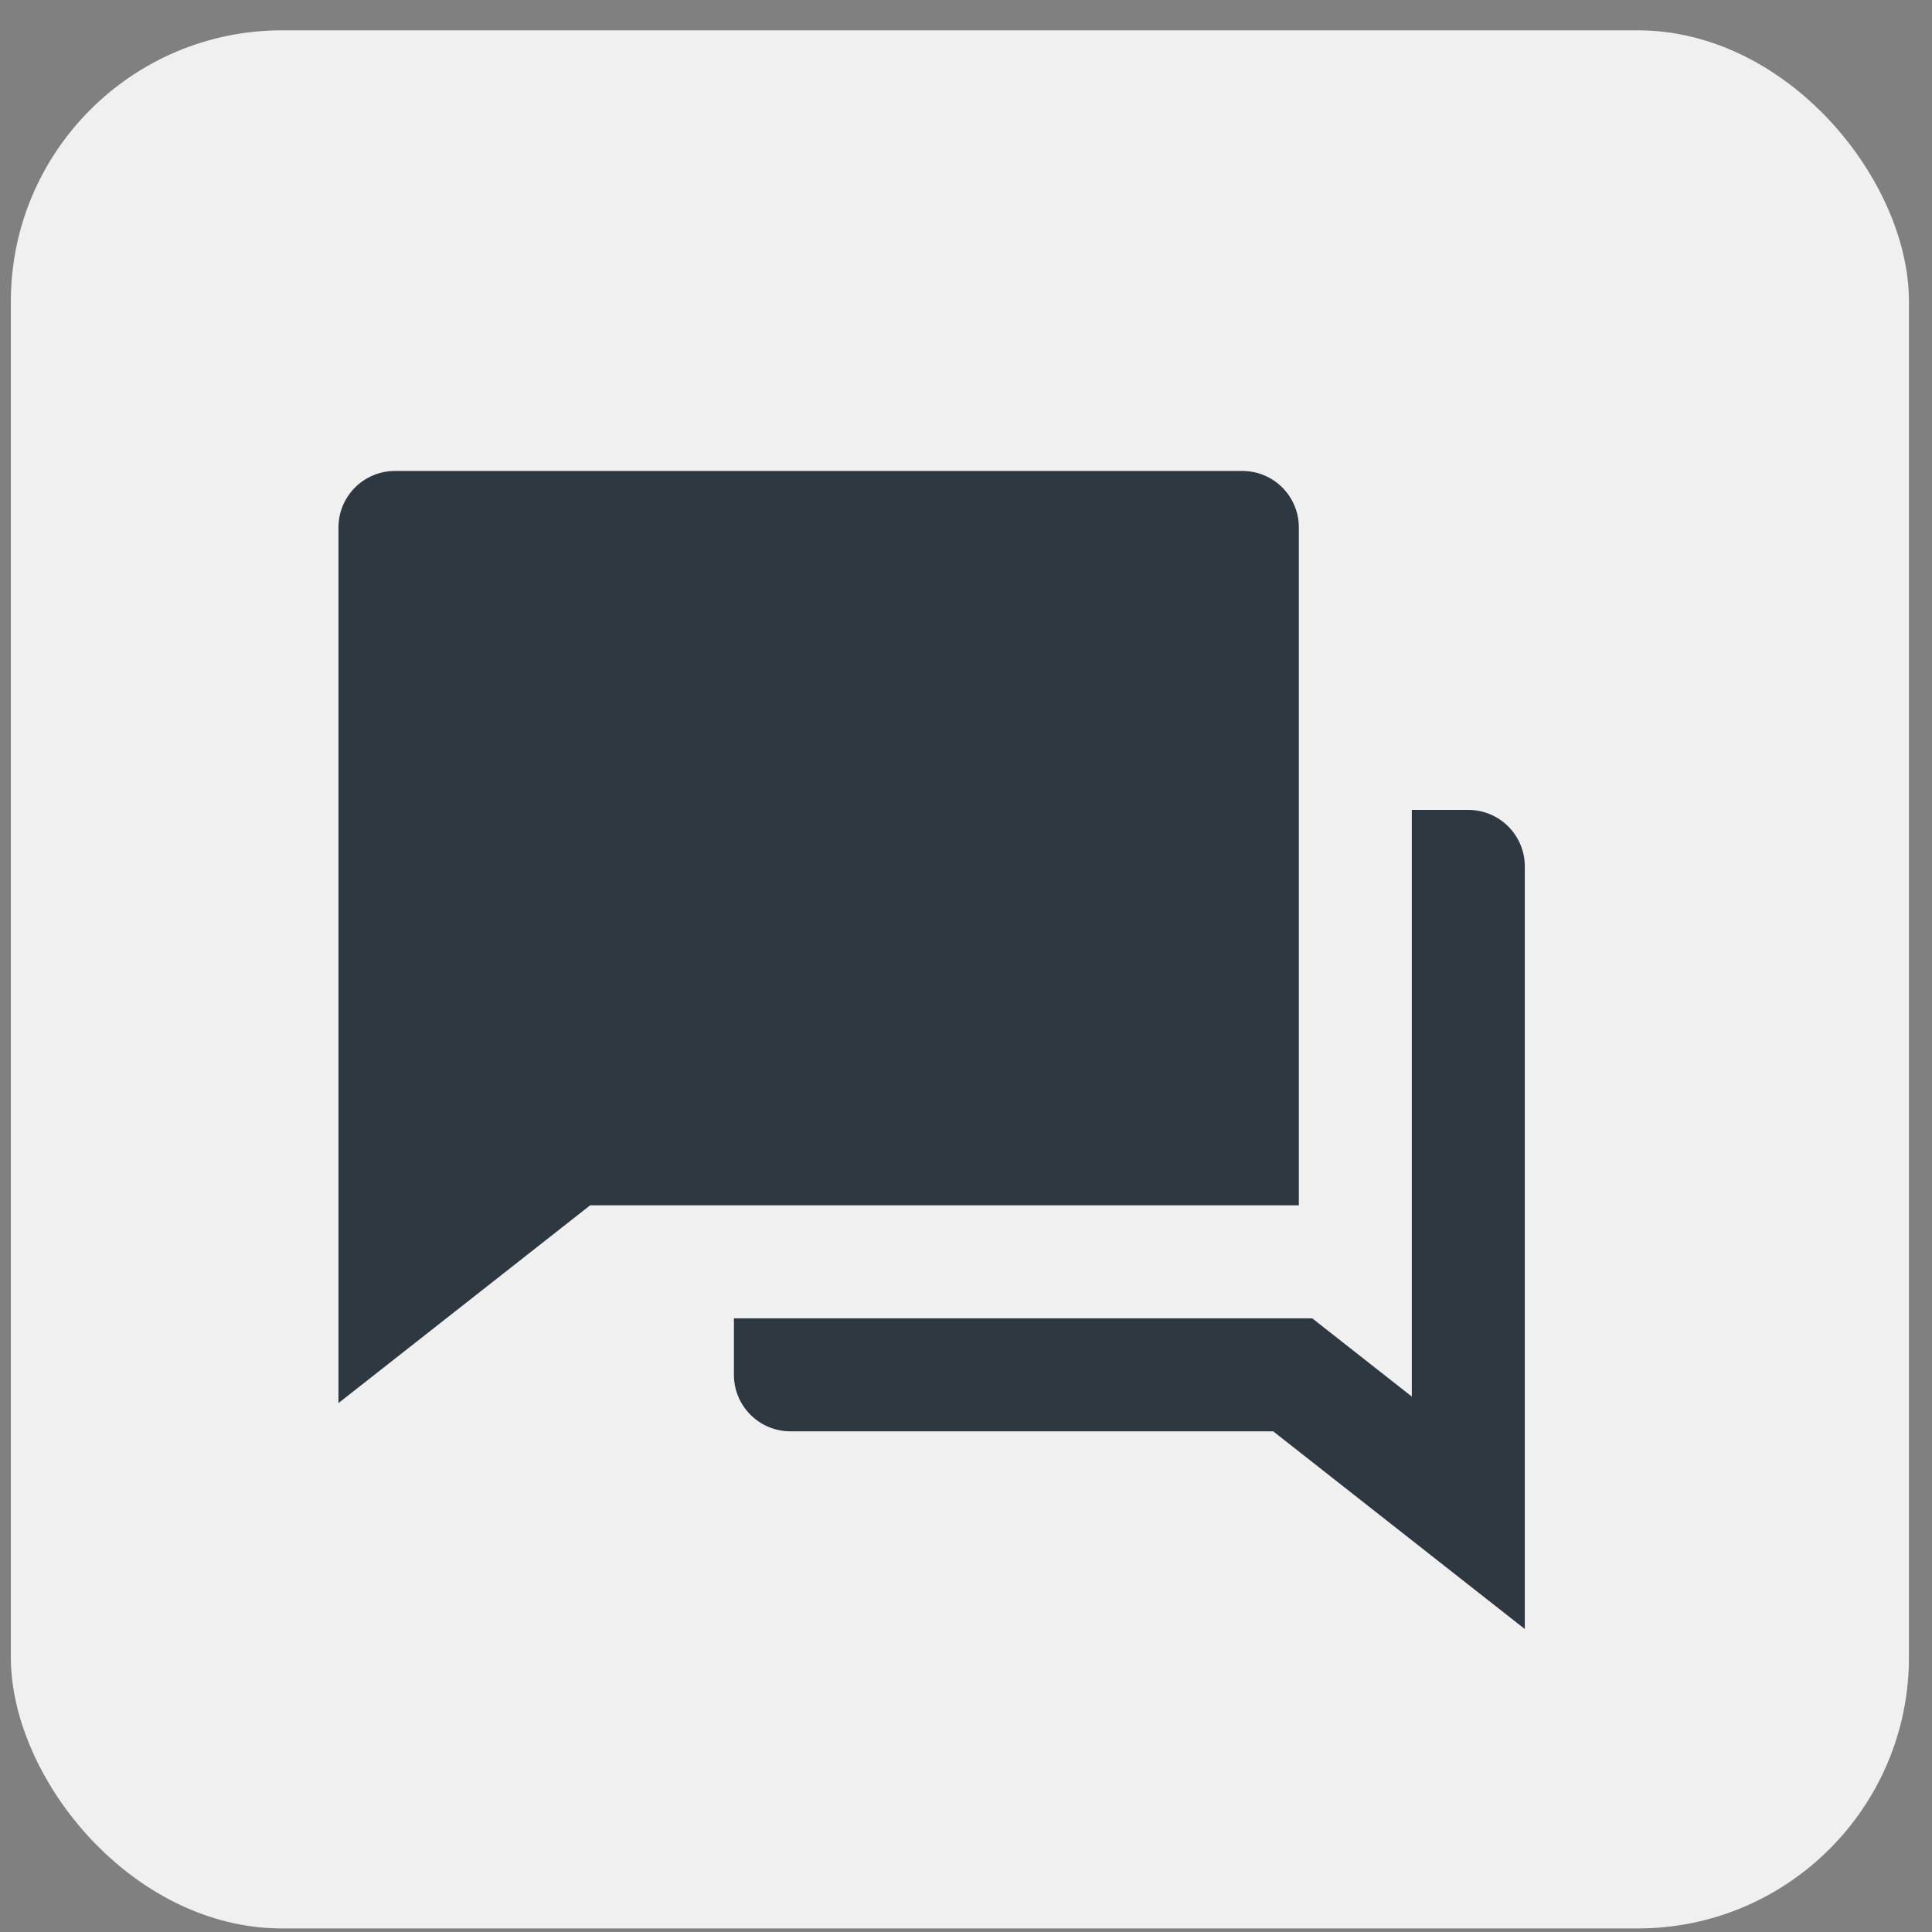 <svg width="57" height="57" viewBox="0 0 57 57" fill="none" xmlns="http://www.w3.org/2000/svg">
<rect x="0" y="0" width="57" height="57" fill="#808080" stroke="none"/>
<rect x="0.32" y="0.895" width="56" height="56" rx="8" fill="#F0F0F1"/>
<g clip-path="url(#clip0_4015_102128)">
<path d="M21.653 38.895H38.715L41.653 41.203V23.895H43.32C44.24 23.895 44.986 24.641 44.986 25.561V48.061L37.562 42.228H23.32C22.399 42.228 21.653 41.482 21.653 40.561V38.895ZM17.411 35.561L9.986 41.395V15.561C9.986 14.641 10.732 13.895 11.653 13.895H36.653C37.574 13.895 38.32 14.641 38.32 15.561V35.561H17.411Z" fill="#2E3841"/>
</g>
<defs>
<clipPath id="clip0_4015_102128">
<rect width="40" height="40" fill="white" transform="translate(8.32 8.895)"/>
</clipPath>
</defs>
</svg>
